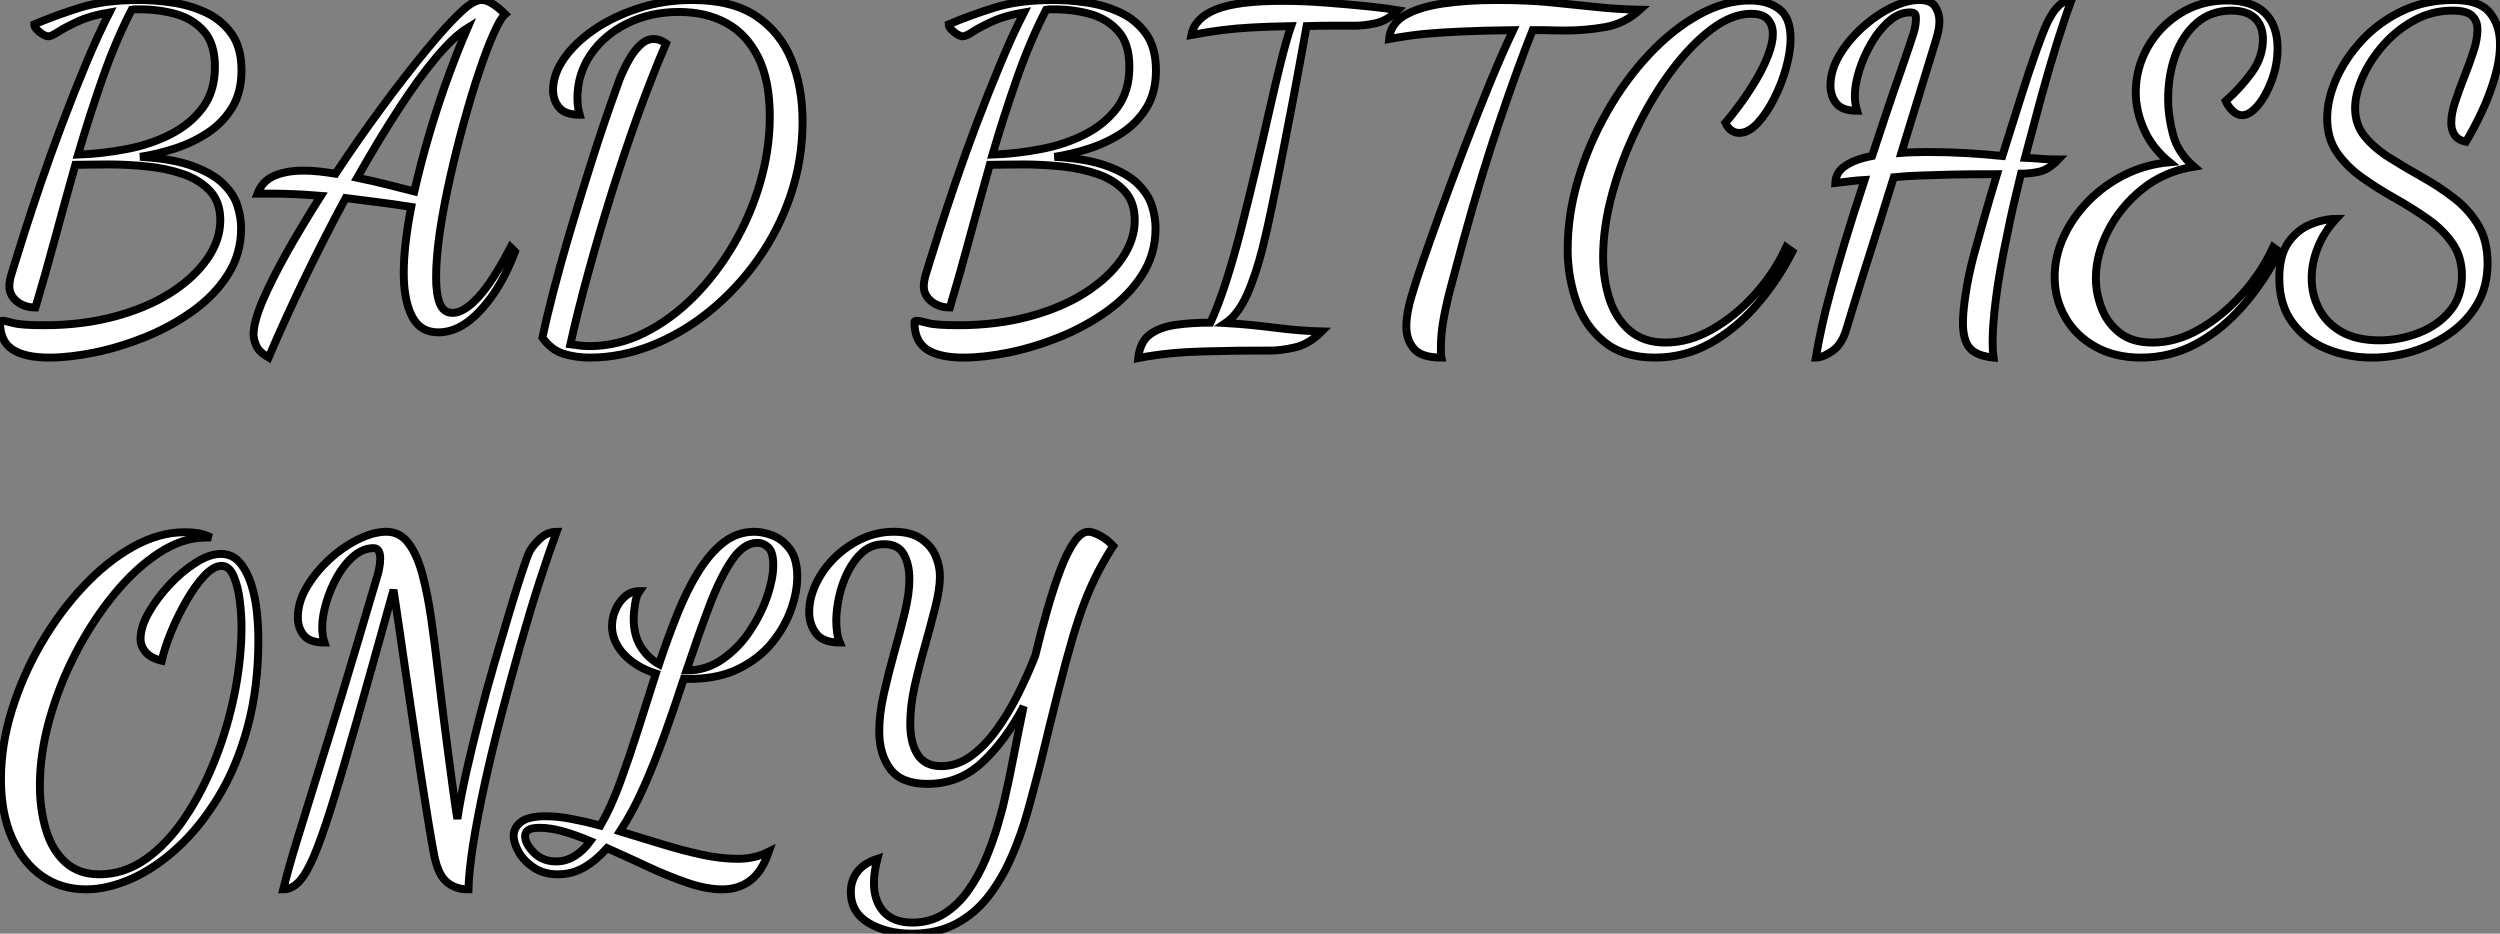 <?xml version="1.0" standalone="no"?>
<svg xmlns="http://www.w3.org/2000/svg" viewBox="1.06 -40.32 315.93 117.99"><rect x="1.06" y="-40.32" width="315.93" height="117.99" fill="#808080" stroke="none"/><path d="M7.28 4.87L7.28 4.87Q4.20 4.87 2.63 3.84Q1.06 2.80 1.06 0.39L1.06 0.39Q1.06 0.22 1.34 0.22L1.34 0.22Q1.74 0.22 2.74 0.50Q3.75 0.78 6.61 0.78L6.61 0.78Q11.42 0.78 15.51-0.31Q19.60-1.40 22.60-3.30Q25.59-5.21 27.24-7.59Q28.90-9.97 28.90-12.49L28.90-12.49Q28.90-14.78 27.61-16.18Q26.32-17.58 24.22-18.31Q22.12-19.04 19.66-19.29Q17.19-19.54 14.78-19.54L14.78-19.54Q13.72-19.54 12.63-19.52Q11.54-19.49 10.58-19.49L10.58-19.49Q9.30-14.95 8.06-10.36Q6.83-5.77 5.54-1.46L5.54-1.46Q4.14-1.46 3.19-2.24Q2.24-3.02 2.24-4.14L2.24-4.14Q2.24-4.82 2.52-5.71Q2.80-6.61 3.02-7.34L3.02-7.34Q3.36-8.46 4.20-11.09Q5.04-13.72 6.24-17.25Q7.45-20.78 8.90-24.64Q10.36-28.50 11.90-32.20Q13.44-35.90 14.90-38.75L14.90-38.75Q12.54-38.36 10.95-37.63Q9.35-36.90 8.46-36.32Q7.56-35.73 7.17-35.73L7.17-35.73Q6.89-35.73 6.47-35.98Q6.05-36.23 5.71-36.60Q5.38-36.96 5.38-37.24L5.38-37.24Q8.18-38.42 11.23-39.37Q14.28-40.32 18.65-40.32L18.65-40.32Q20.50-40.32 22.74-40.01Q24.98-39.70 26.99-38.78Q29.01-37.86 30.30-36.09Q31.58-34.33 31.58-31.42L31.58-31.42Q31.58-28.67 30.41-26.74Q29.23-24.81 27.33-23.55Q25.42-22.29 23.18-21.56Q20.94-20.83 18.76-20.50L18.76-20.50Q22.90-20.27 25.45-19.32Q28-18.37 29.32-17.05Q30.63-15.74 31.08-14.28Q31.53-12.82 31.53-11.48L31.53-11.48Q31.53-8.23 29.85-5.60Q28.17-2.97 25.42-1.01Q22.68 0.95 19.43 2.27Q16.18 3.58 12.99 4.23Q9.80 4.87 7.28 4.87ZM10.92-20.78L10.92-20.78Q14-20.89 17.05-21.48Q20.10-22.06 22.62-23.35Q25.14-24.64 26.68-26.71Q28.22-28.78 28.22-31.86L28.22-31.86Q28.22-34.78 26.85-36.34Q25.48-37.91 23.32-38.53Q21.17-39.14 18.76-39.14L18.76-39.14Q18.48-39.14 18.23-39.14Q17.98-39.14 17.70-39.09L17.70-39.09Q15.68-35.17 14.03-30.46Q12.38-25.76 10.92-20.78ZM35 4.87L35 4.87Q33.77 4.14 33.43 3.33Q33.10 2.52 33.10 1.96L33.10 1.96Q33.10 0.39 34.24-2.30Q35.39-4.98 37.32-8.43Q39.26-11.87 41.61-15.57L41.61-15.57Q39.54-15.74 38.08-15.79Q36.62-15.85 35.56-15.85L35.56-15.85L33.60-15.85Q34.22-17.47 35.76-18.12Q37.30-18.76 39.42-18.76L39.42-18.76Q40.38-18.76 41.38-18.65Q42.39-18.54 43.46-18.37L43.46-18.37Q46.31-22.68 49.31-26.74Q52.30-30.80 54.91-33.96Q57.51-37.13 59.25-38.75L59.25-38.75Q60.87-40.32 61.94-40.32L61.94-40.32Q62.55-40.32 63.31-39.84Q64.06-39.37 64.90-38.53L64.90-38.53Q64.34-38.08 63.48-36.15Q62.61-34.22 61.63-31.30Q60.65-28.39 59.70-24.92Q58.74-21.45 57.93-17.84Q57.12-14.22 56.64-10.98Q56.17-7.73 56.17-5.26L56.17-5.26Q56.17-3.14 56.64-1.96Q57.12-0.78 58.24-0.78L58.24-0.78Q59.70-0.78 61.54-2.80Q63.39-4.82 65.58-9.07L65.58-9.07L66.14-8.51Q64.46-4.03 61.85-1.18Q59.25 1.68 56.45 1.68L56.45 1.68Q54.15 1.68 53.12-0.36Q52.08-2.41 52.08-5.82L52.08-5.82Q52.08-7.62 52.33-9.74Q52.58-11.87 53.03-14.17L53.03-14.17Q50.57-14.56 48.52-14.81Q46.48-15.06 44.74-15.29L44.74-15.29Q42.11-10.42 39.62-5.26Q37.13-0.11 35 4.87ZM53.42-16.13L53.42-16.13Q54.26-19.82 55.38-23.60Q56.50-27.38 57.76-30.80Q59.02-34.22 60.14-36.79L60.14-36.79Q58.41-35.73 56.14-33.01Q53.87-30.30 51.35-26.40Q48.83-22.51 46.20-17.86L46.20-17.86Q48.10-17.47 49.98-17.00Q51.86-16.52 53.42-16.13ZM75.60 4.87L75.60 4.87Q73.86 4.87 72.30 4.40Q70.73 3.92 69.61 2.35L69.61 2.35Q70.17-0.34 70.98-3.44Q71.79-6.55 72.74-9.83Q73.70-13.10 74.68-16.27Q75.66-19.43 76.55-22.18Q77.45-24.92 78.18-26.99Q78.90-29.06 79.30-30.13L79.30-30.13Q79.46-30.58 79.86-31.44Q80.25-32.31 80.81-33.21Q81.37-34.10 82.10-34.75Q82.82-35.39 83.66-35.39L83.66-35.39Q84.45-35.39 85.23-34.83L85.23-34.83Q83.50-30.80 81.73-25.93Q79.97-21.06 78.34-15.88Q76.72-10.70 75.38-5.77Q74.03-0.84 73.14 3.19L73.14 3.19Q73.92 3.30 74.45 3.36Q74.98 3.42 75.54 3.42L75.54 3.42Q79.13 3.42 82.46 1.76Q85.79 0.11 88.68-2.77Q91.56-5.66 93.74-9.38Q95.93-13.10 97.13-17.28Q98.34-21.45 98.34-25.59L98.34-25.59Q98.34-30.13 96.88-33.07Q95.42-36.01 92.85-37.41Q90.27-38.81 86.86-38.81L86.86-38.81Q83.22-38.81 80.30-37.35Q77.39-35.90 75.71-33.43Q74.03-30.97 74.03-27.89L74.03-27.89Q74.03-27.22 74.12-26.71Q74.20-26.21 74.31-25.82L74.31-25.82Q72.46-25.82 71.71-26.74Q70.95-27.66 70.95-28.95L70.95-28.95Q70.95-30.91 72.32-32.90Q73.70-34.89 76.13-36.57Q78.57-38.25 81.76-39.28Q84.95-40.32 88.54-40.32L88.54-40.32Q93.58-40.32 96.63-38.28Q99.68-36.23 101.08-32.76Q102.48-29.29 102.48-24.98L102.48-24.98Q102.48-20.10 100.97-15.65Q99.46-11.20 96.80-7.48Q94.14-3.75 90.72-0.98Q87.30 1.79 83.41 3.33Q79.52 4.87 75.60 4.87Z" fill="white" stroke="black" transform="scale(1,1)"/><path d="M122.84 4.87L122.84 4.87Q119.76 4.87 118.19 3.84Q116.62 2.80 116.62 0.39L116.62 0.39Q116.62 0.22 116.90 0.22L116.90 0.22Q117.30 0.22 118.30 0.50Q119.31 0.78 122.17 0.78L122.17 0.78Q126.98 0.78 131.07-0.31Q135.16-1.40 138.16-3.30Q141.15-5.21 142.80-7.59Q144.46-9.97 144.46-12.49L144.46-12.49Q144.46-14.78 143.17-16.18Q141.88-17.58 139.78-18.31Q137.68-19.04 135.22-19.29Q132.75-19.54 130.34-19.54L130.34-19.54Q129.28-19.54 128.19-19.52Q127.10-19.49 126.14-19.49L126.14-19.49Q124.86-14.95 123.62-10.36Q122.39-5.77 121.10-1.46L121.10-1.46Q119.70-1.46 118.75-2.24Q117.80-3.02 117.80-4.14L117.80-4.14Q117.80-4.82 118.08-5.71Q118.36-6.61 118.58-7.34L118.58-7.34Q118.92-8.46 119.76-11.09Q120.60-13.72 121.80-17.25Q123.01-20.78 124.46-24.64Q125.92-28.50 127.46-32.20Q129.00-35.90 130.46-38.75L130.46-38.75Q128.10-38.36 126.51-37.63Q124.91-36.90 124.02-36.32Q123.12-35.73 122.73-35.73L122.73-35.73Q122.45-35.73 122.03-35.98Q121.61-36.23 121.27-36.60Q120.94-36.96 120.94-37.24L120.94-37.24Q123.74-38.42 126.79-39.37Q129.84-40.32 134.21-40.32L134.21-40.32Q136.06-40.32 138.30-40.01Q140.54-39.70 142.55-38.78Q144.57-37.86 145.86-36.09Q147.14-34.33 147.14-31.42L147.14-31.42Q147.14-28.67 145.97-26.74Q144.79-24.81 142.89-23.55Q140.98-22.29 138.74-21.56Q136.50-20.83 134.32-20.50L134.32-20.50Q138.46-20.27 141.01-19.32Q143.56-18.37 144.88-17.05Q146.19-15.74 146.64-14.28Q147.09-12.82 147.09-11.48L147.09-11.48Q147.09-8.23 145.41-5.60Q143.73-2.97 140.98-1.01Q138.24 0.95 134.99 2.27Q131.74 3.58 128.55 4.23Q125.36 4.87 122.84 4.87ZM126.48-20.78L126.48-20.78Q129.56-20.89 132.61-21.48Q135.66-22.06 138.18-23.35Q140.70-24.64 142.24-26.71Q143.78-28.78 143.78-31.86L143.78-31.86Q143.78-34.78 142.41-36.34Q141.04-37.91 138.88-38.53Q136.73-39.14 134.32-39.14L134.32-39.14Q134.04-39.14 133.79-39.14Q133.54-39.14 133.26-39.09L133.26-39.09Q131.24-35.17 129.59-30.46Q127.94-25.76 126.48-20.78ZM144.90 4.93L144.90 4.93Q145.13 2.86 146.39 1.93Q147.65 1.01 149.66 0.73Q151.68 0.45 154.03 0.45L154.03 0.45Q155.04-1.74 156.05-4.90Q157.06-8.06 157.98-11.70Q158.90-15.34 159.80-19.12Q160.70-22.90 161.48-26.38Q162.26-29.85 162.96-32.62Q163.66-35.39 164.22-37.02L164.22-37.02Q161.31-36.96 159.27-36.85Q157.22-36.74 155.46-36.51Q153.70-36.29 151.62-35.90L151.62-35.90Q152.02-38.02 154.70-39.12Q157.39-40.21 163.05-40.21L163.05-40.21Q165.85-40.21 168.73-39.98Q171.62-39.76 174.02-39.51Q176.43-39.26 177.72-39.03L177.72-39.03Q176.38-37.69 174.89-37.38Q173.41-37.07 172.29-37.07L172.29-37.07Q170.55-37.07 169.01-37.07Q167.47-37.07 166.18-37.02L166.18-37.02Q165.96-35.84 165.51-33.35Q165.06-30.86 164.45-27.64Q163.83-24.42 163.16-20.97Q162.49-17.53 161.84-14.42Q161.20-11.31 160.64-9.07L160.64-9.07Q159.74-5.49 158.62-3.02Q157.50-0.56 155.94 0.50L155.94 0.50Q158.85 0.67 162.15 1.09Q165.46 1.51 168.09 1.57L168.09 1.57Q166.46 3.19 164.70 3.58Q162.94 3.98 161.76 3.98L161.76 3.98Q159.52 3.98 157.36 4.00Q155.21 4.03 153.11 4.09Q151.01 4.14 148.96 4.34Q146.92 4.54 144.90 4.93ZM183.21 4.87L183.21 4.87Q180.69 4.87 179.74 3.75Q178.78 2.63 178.78 0.90L178.78 0.90Q178.78-0.73 179.46-2.97Q180.13-5.21 180.86-7.28L180.86-7.28Q181.81-10.02 183.15-13.72Q184.50-17.42 186.04-21.45Q187.58-25.48 189.17-29.40Q190.77-33.32 192.28-36.51L192.28-36.51Q188.42-36.46 185.81-36.34Q183.21-36.23 181.14-36.04Q179.06-35.84 176.60-35.39L176.60-35.39Q176.77-37.30 178.56-38.36Q180.35-39.42 183.38-39.87Q186.40-40.32 190.26-40.32L190.26-40.32Q194.13-40.32 197.18-40.01Q200.23-39.70 202.92-39.42Q205.61-39.14 208.30-39.09L208.30-39.09Q206.39-37.35 203.93-36.90Q201.46-36.46 198.72-36.46L198.72-36.46Q198.10-36.46 197.43-36.48Q196.76-36.51 196.09-36.51Q195.42-36.51 194.74-36.51L194.74-36.51Q192.95-32.03 190.63-25.20Q188.30-18.37 185.95-9.80L185.95-9.80Q185.17-6.83 184.52-4.48Q183.88-2.13 183.52-0.17Q183.15 1.79 183.15 3.64L183.15 3.64Q183.15 3.92 183.15 4.26Q183.15 4.59 183.21 4.87ZM210.20 4.87L210.20 4.87Q206.22 4.87 203.79 2.88Q201.35 0.90 200.26-2.24Q199.17-5.38 199.17-8.79L199.17-8.79Q199.17-13.22 200.51-17.70Q201.86-22.18 204.18-26.24Q206.50-30.30 209.47-33.46Q212.44-36.62 215.72-38.44Q218.99-40.26 222.18-40.26L222.18-40.26Q224.48-40.26 225.91-39.17Q227.34-38.08 227.34-35.45L227.34-35.45Q227.34-33.82 226.78-31.78Q226.22-29.74 225.26-27.86Q224.31-25.98 223.16-24.75Q222.02-23.52 220.84-23.52L220.84-23.52Q220.39-23.52 219.92-23.80Q219.44-24.08 219.10-24.81L219.10-24.81Q219.94-25.76 220.98-27.19Q222.02-28.62 222.97-30.21Q223.92-31.81 224.51-33.35Q225.10-34.89 225.10-36.06L225.10-36.06Q225.10-37.18 224.45-37.88Q223.81-38.58 222.35-38.58L222.35-38.58Q219.94-38.58 217.34-36.62Q214.74-34.66 212.30-31.39Q209.86-28.11 207.90-24.08Q205.94-20.05 204.80-15.85Q203.65-11.65 203.65-7.84L203.65-7.84Q203.65-5.10 204.43-2.60Q205.22-0.11 206.98 1.43Q208.74 2.97 211.54 2.97L211.54 2.97Q214.51 2.97 217.45 1.29Q220.39-0.39 222.86-3.14Q225.32-5.88 226.78-9.07L226.78-9.07L227.56-8.51Q225.71-4.87 223.08-1.82Q220.45 1.23 217.20 3.05Q213.95 4.87 210.20 4.87ZM230.53 4.87L230.53 4.87Q230.86 2.91 231.31 0.87Q231.76-1.18 232.46-3.72Q233.16-6.27 234.17-9.63Q235.18-12.99 236.69-17.58L236.69-17.58Q235.79-17.53 234.87-17.42Q233.94-17.30 232.99-17.19L232.99-17.19Q233.05-18.59 234.31-19.40Q235.57-20.22 237.64-20.61L237.64-20.61Q238.03-21.78 238.45-23.04Q238.87-24.30 239.32-25.68Q239.77-27.05 240.27-28.48Q240.78-29.90 241.31-31.47Q241.84-33.04 242.40-34.66L242.40-34.66Q242.62-35.28 242.90-36.20Q243.18-37.13 243.18-37.97L243.18-37.97Q243.18-38.42 243.04-38.58Q242.90-38.75 242.40-38.75L242.40-38.75Q241.06-38.75 239.80-37.66Q238.54-36.57 237.56-34.89Q236.58-33.21 236.02-31.42Q235.46-29.62 235.46-28.22L235.46-28.22Q235.46-27.72 235.54-27.22Q235.62-26.71 235.74-26.32L235.74-26.32Q233.89-26.32 233.13-27.24Q232.38-28.17 232.38-29.51L232.38-29.51Q232.38-31.42 233.50-33.32Q234.62-35.22 236.38-36.82Q238.14-38.42 240.08-39.37Q242.01-40.32 243.58-40.32L243.58-40.32Q245.09-40.32 245.62-39.48Q246.15-38.64 246.15-37.63L246.15-37.63Q246.15-37.02 246.01-36.40Q245.87-35.78 245.70-35.22L245.70-35.22L241.34-21Q242.12-21.06 242.93-21.08Q243.74-21.11 244.58-21.11L244.58-21.11Q247.22-21.11 249.60-20.97Q251.98-20.83 254.10-20.61L254.10-20.61Q255.22-24.19 256.32-27.66Q257.41-31.14 258.33-33.74Q259.26-36.34 259.76-37.41L259.76-37.41Q259.98-37.86 260.38-38.53Q260.77-39.20 261.41-39.76Q262.06-40.32 262.84-40.32L262.84-40.32Q262.06-38.25 261.05-35.03Q260.04-31.81 259.00-28Q257.97-24.19 256.96-20.38L256.96-20.38Q258.08-20.33 259.12-20.24Q260.15-20.16 261.16-20.16L261.16-20.16Q259.93-18.87 258.75-18.62Q257.58-18.37 256.46-18.37L256.46-18.37Q255.95-16.30 255.50-14.36Q255.06-12.43 254.72-10.70L254.72-10.70Q253.71-5.94 253.29-2.58Q252.87 0.78 252.87 2.86L252.87 2.86Q252.87 3.53 252.90 4.00Q252.93 4.48 252.98 4.87L252.98 4.87Q250.80 4.65 249.96 3.64Q249.12 2.63 249.12 0.50L249.12 0.50Q249.12-0.95 249.46-3.16Q249.79-5.38 250.46-7.95L250.46-7.95Q250.91-9.63 251.70-12.40Q252.48-15.18 253.43-18.31L253.43-18.31Q250.02-18.31 247.72-18.26Q245.42-18.20 243.74-18.14Q242.06-18.09 240.38-17.92L240.38-17.92Q239.38-14.67 238.37-11.48Q237.36-8.29 236.52-5.63Q235.68-2.97 235.12-1.12Q234.56 0.73 234.39 1.29L234.39 1.29Q233.83 3.19 232.63 4.03Q231.42 4.87 230.53 4.87ZM271.63 4.87L271.63 4.87Q268.27 4.87 265.81 3.47Q263.34 2.07 262.03-0.25Q260.71-2.58 260.71-5.32L260.71-5.32Q260.71-7.90 261.83-10.36Q262.95-12.82 264.94-14.87Q266.93-16.91 269.56-18.23Q272.19-19.54 275.22-19.82L275.22-19.82Q273.03-21.62 272.00-23.97Q270.96-26.32 270.96-28.67L270.96-28.67Q270.96-31.64 272.44-34.30Q273.93-36.96 276.56-38.61Q279.19-40.26 282.50-40.26L282.50-40.26Q285.63-40.26 287.26-38.70Q288.88-37.13 288.88-34.22L288.88-34.22Q288.88-32.14 288.15-30.18Q287.42-28.22 286.39-26.99Q285.35-25.76 284.40-25.76L284.40-25.76Q283.78-25.76 283.22-26.29Q282.66-26.82 282.33-27.55L282.33-27.55Q284.29-29.29 285.66-31.22Q287.03-33.15 287.03-35.34L287.03-35.34Q287.03-37.07 286.02-38.02Q285.02-38.98 283.06-38.98L283.06-38.98Q280.48-38.98 278.69-37.44Q276.90-35.90 275.97-33.35Q275.05-30.80 275.05-27.72L275.05-27.72Q275.05-25.70 275.66-23.35Q276.28-21 278.30-19.26L278.30-19.26Q274.54-18.65 271.77-16.41Q269.00-14.17 267.46-11.14Q265.92-8.12 265.92-5.15L265.92-5.15Q265.92-3.30 266.62-1.43Q267.32 0.45 268.89 1.71Q270.46 2.97 273.09 2.97L273.09 2.97Q276.06 2.97 279.00 1.29Q281.94-0.39 284.40-3.14Q286.86-5.88 288.32-9.07L288.32-9.07L289.10-8.51Q287.14-4.70 284.51-1.68Q281.88 1.34 278.63 3.11Q275.38 4.87 271.63 4.87ZM300.81 4.87L300.81 4.87Q297.78 4.87 295.10 3.78Q292.41 2.69 290.76 0.45Q289.10-1.79 289.10-5.15L289.10-5.15Q289.10-8.06 290.25-9.69Q291.40-11.31 293.08-11.98Q294.76-12.66 296.27-12.66L296.27-12.66Q294.76-11.03 293.98-9.07Q293.19-7.11 293.19-5.15L293.19-5.15Q293.19-3.08 294.12-1.29Q295.04 0.50 296.94 1.60Q298.85 2.69 301.76 2.69L301.76 2.69Q304.28 2.69 306.69 1.76Q309.10 0.84 310.64-0.98Q312.18-2.80 312.18-5.49L312.18-5.49Q312.18-7.90 310.94-9.63Q309.71-11.37 307.78-12.71Q305.85-14.06 303.66-15.29Q301.48-16.52 299.55-17.89Q297.62-19.26 296.38-21.06Q295.15-22.85 295.15-25.37L295.15-25.37Q295.15-27.72 296.27-30.30Q297.39-32.87 299.49-35.17Q301.59-37.46 304.53-38.89Q307.47-40.32 311.11-40.32L311.11-40.32Q314.42-40.32 315.70-38.72Q316.99-37.13 316.99-34.72L316.99-34.72Q316.99-32.70 316.29-30.38Q315.59-28.06 314.58-25.96Q313.58-23.86 312.68-22.40L312.68-22.40Q311.67-22.62 311.25-23.27Q310.83-23.91 310.83-24.81L310.83-24.81Q310.83-25.98 311.34-27.50Q311.84-29.01 312.48-30.63Q313.13-32.26 313.63-33.80Q314.14-35.34 314.14-36.57L314.14-36.57Q314.14-37.69 313.46-38.33Q312.79-38.98 311.00-38.98L311.00-38.98Q308.37-38.98 306.13-37.74Q303.89-36.51 302.21-34.58Q300.53-32.65 299.60-30.52Q298.68-28.39 298.68-26.66L298.68-26.66Q298.68-24.58 299.88-23.10Q301.09-21.62 302.99-20.41Q304.90-19.21 307.05-18.00Q309.21-16.80 311.11-15.34Q313.02-13.89 314.22-11.90Q315.42-9.91 315.42-7.06L315.42-7.06Q315.42-4.14 314.14-1.93Q312.85 0.28 310.69 1.79Q308.54 3.30 305.96 4.09Q303.38 4.87 300.81 4.87Z" fill="white" stroke="black" transform="scale(1,1)"/><path d="M11.93 72.07L11.93 72.07Q8.74 72.07 6.33 70.36Q3.92 68.66 2.55 65.52Q1.18 62.38 1.18 58.18L1.18 58.18Q1.18 53.87 2.55 49.45Q3.92 45.02 6.27 40.99Q8.62 36.96 11.59 33.80Q14.56 30.63 17.86 28.78Q21.17 26.94 24.36 26.94L24.36 26.94Q25.42 26.94 26.26 27.10Q27.10 27.27 27.72 27.61L27.72 27.61Q27.27 27.61 27.19 27.61Q27.10 27.61 27.05 27.61L27.05 27.61Q24.14 27.61 21.17 29.54Q18.20 31.47 15.51 34.75Q12.82 38.02 10.70 42.08Q8.57 46.14 7.34 50.51Q6.10 54.88 6.10 58.97L6.10 58.97Q6.10 61.94 6.86 64.51Q7.62 67.09 9.30 68.63Q10.98 70.17 13.61 70.17L13.61 70.17Q16.74 70.17 19.49 68.24Q22.23 66.30 24.44 63Q26.66 59.70 28.25 55.64Q29.85 51.58 30.72 47.24Q31.58 42.90 31.58 38.92L31.58 38.92Q31.58 37.35 31.36 35.56Q31.14 33.77 30.58 32.48Q30.02 31.19 29.06 31.19L29.06 31.19Q28.06 31.19 26.88 32.45Q25.70 33.71 24.61 35.62Q23.52 37.52 22.68 39.56Q21.84 41.61 21.50 43.18L21.50 43.18Q20.10 42.84 19.46 42.08Q18.82 41.33 18.82 40.43L18.82 40.43Q18.82 38.92 19.85 37.10Q20.89 35.28 22.48 33.57Q24.08 31.86 25.82 30.77Q27.55 29.68 28.95 29.68L28.95 29.68Q30.41 29.68 31.33 30.74Q32.26 31.81 32.79 33.46Q33.32 35.11 33.52 36.99Q33.71 38.86 33.71 40.49L33.71 40.49Q33.71 46.59 32.34 51.60Q30.97 56.62 28.64 60.42Q26.32 64.23 23.46 66.84Q20.61 69.44 17.61 70.76Q14.62 72.07 11.93 72.07ZM36.85 72.07L36.85 72.07Q37.52 69.38 38.53 66.08Q39.54 62.78 40.96 58.21Q42.39 53.65 44.30 47.38Q46.20 41.10 48.72 32.54L48.72 32.54Q48.83 32.26 48.97 31.56Q49.11 30.86 49.11 30.24L49.11 30.24Q49.11 29.68 48.92 29.32Q48.72 28.95 48.27 28.95L48.27 28.95Q46.93 28.95 45.72 29.99Q44.52 31.02 43.65 32.59Q42.78 34.16 42.28 35.87Q41.78 37.58 41.78 38.92L41.78 38.92Q41.78 40.04 42.06 40.88L42.06 40.88Q40.21 40.88 39.45 39.96Q38.70 39.03 38.70 37.69L38.70 37.69Q38.70 35.78 39.82 33.88Q40.94 31.98 42.67 30.38Q44.41 28.78 46.34 27.83Q48.27 26.88 49.90 26.88L49.90 26.88Q51.58 26.88 52.67 28.31Q53.76 29.74 54.43 32.23Q55.10 34.72 55.55 37.86Q56 40.99 56.39 44.35L56.39 44.35Q56.73 47.15 57.06 49.92Q57.40 52.70 57.74 55.19Q58.07 57.68 58.35 59.75Q58.63 61.82 58.86 63.17L58.86 63.17Q59.25 60.54 60.00 57.20Q60.76 53.87 61.68 50.26Q62.61 46.65 63.62 43.20Q64.62 39.76 65.49 36.88Q66.36 33.99 67.00 32.06Q67.65 30.13 67.87 29.62L67.87 29.62Q68.15 28.90 69.16 27.89Q70.17 26.88 71.40 26.88L71.40 26.88Q70.45 29.46 69.24 33.18Q68.04 36.90 66.81 41.24Q65.58 45.58 64.40 50.09Q63.22 54.60 62.30 58.80Q61.38 63 60.84 66.44Q60.31 69.89 60.26 72.07L60.26 72.07Q58.52 72.07 57.43 71.06Q56.34 70.06 55.89 67.54L55.89 67.54Q55.61 66.08 55.19 63.53Q54.77 60.98 54.29 57.85Q53.82 54.71 53.31 51.32Q52.81 47.94 52.33 44.69Q51.86 41.44 51.46 38.72Q51.07 36.01 50.79 34.22L50.79 34.22Q48.10 43.90 46.20 50.60Q44.30 57.29 42.98 61.52Q41.66 65.74 40.66 68.04Q39.65 70.34 38.75 71.20Q37.86 72.07 36.85 72.07ZM92.34 72.07L92.34 72.07Q90.33 72.07 87.89 71.23Q85.46 70.39 82.88 69.19Q80.30 67.98 77.78 66.86L77.78 66.86Q76.38 68.43 74.87 69.30Q73.36 70.17 71.57 70.17L71.57 70.17Q69.78 70.17 68.52 69.33Q67.26 68.49 66.61 67.34Q65.97 66.19 65.97 65.30L65.97 65.30Q65.97 64.29 66.89 63.56Q67.82 62.83 70.06 62.83L70.06 62.83Q71.51 62.83 73.28 63.17Q75.04 63.50 76.94 64.01L76.94 64.01Q78.29 61.66 79.44 58.52Q80.58 55.38 81.70 51.86Q82.82 48.33 83.94 44.80L83.94 44.80Q81.37 43.96 79.88 42.34Q78.40 40.71 78.40 38.81L78.40 38.81Q78.40 37.80 78.82 36.79Q79.24 35.78 80.02 35.08Q80.81 34.38 81.87 34.38L81.87 34.38Q81.48 34.94 81.31 36.01Q81.14 37.07 81.14 37.86L81.14 37.86Q81.14 39.98 82.04 41.41Q82.94 42.84 84.34 43.62L84.34 43.62Q85.46 40.26 86.66 37.27Q87.86 34.27 89.32 31.92Q90.78 29.57 92.51 28.22Q94.25 26.88 96.38 26.88L96.38 26.88Q97.50 26.88 98.76 27.38Q100.02 27.89 100.91 29.12Q101.81 30.35 101.81 32.59L101.81 32.59Q101.81 34.50 101.02 36.71Q100.24 38.92 98.62 40.91Q96.99 42.90 94.47 44.16Q91.95 45.42 88.54 45.47L88.54 45.47Q88.48 45.47 88.28 45.47Q88.09 45.47 87.47 45.47L87.47 45.47Q86.35 48.89 85.09 52.42Q83.83 55.94 82.43 59.11Q81.03 62.27 79.41 64.74L79.41 64.74Q81.98 65.52 84.62 66.33Q87.25 67.14 89.71 67.68Q92.18 68.21 94.25 68.21L94.25 68.21Q95.42 68.21 96.38 67.98Q97.33 67.76 98.22 67.31L98.22 67.31Q97.33 69.89 95.84 70.98Q94.36 72.07 92.34 72.07ZM71.34 68.54L71.34 68.54Q72.58 68.54 73.67 67.87Q74.76 67.20 75.66 65.97L75.66 65.97Q73.92 65.24 72.27 64.76Q70.62 64.29 69.27 64.29L69.27 64.29Q68.21 64.29 67.82 64.57Q67.42 64.85 67.42 65.35L67.42 65.35Q67.42 66.30 68.52 67.42Q69.61 68.54 71.34 68.54ZM87.81 44.41L87.81 44.41Q90.33 44.41 92.37 42.98Q94.42 41.55 95.84 39.40Q97.27 37.24 98.03 35Q98.78 32.76 98.78 31.08L98.78 31.08Q98.78 29.46 98.17 28.87Q97.55 28.28 96.77 28.28L96.77 28.28Q95.03 28.28 93.52 30.52Q92.01 32.76 90.64 36.43Q89.26 40.10 87.81 44.41ZM116.31 77.67L116.31 77.67Q113.12 77.67 110.85 76.33Q108.58 74.98 108.58 72.41L108.58 72.41Q108.58 70.95 109.40 69.86Q110.21 68.77 111.94 68.21L111.94 68.21Q111.72 69.05 111.61 69.83Q111.50 70.62 111.50 71.23L111.50 71.23Q111.50 73.53 112.73 74.90Q113.96 76.27 116.37 76.27L116.37 76.27Q118.61 76.27 120.37 75.15Q122.14 74.03 123.42 72.21Q124.71 70.39 125.61 68.26Q126.50 66.14 127.12 64.06Q127.74 61.99 128.07 60.42L128.07 60.42Q128.52 58.52 129.11 55.47Q129.70 52.42 130.42 48.94L130.42 48.94Q128.18 53.20 125.24 55.97Q122.30 58.74 118.27 58.74L118.27 58.74Q114.97 58.74 113.57 56.87Q112.17 54.99 112.17 52.08L112.17 52.08Q112.17 49.90 112.76 47.32Q113.34 44.74 114.07 42.14Q114.80 39.54 115.39 37.13Q115.98 34.72 115.98 32.82L115.98 32.82Q115.98 31.02 115.28 29.74Q114.58 28.45 112.78 28.45L112.78 28.45Q111.22 28.45 110.10 29.43Q108.98 30.41 108.22 31.92Q107.46 33.43 107.10 35.08Q106.74 36.74 106.74 38.14L106.74 38.14Q106.74 38.92 106.85 39.65Q106.96 40.38 107.18 40.88L107.18 40.88Q105.06 40.88 104.19 39.73Q103.32 38.58 103.32 37.02L103.32 37.02Q103.32 35.28 104.16 33.49Q105 31.70 106.48 30.21Q107.97 28.73 109.90 27.80Q111.83 26.88 114.02 26.88L114.02 26.88Q116.14 26.88 117.43 27.75Q118.72 28.62 119.28 29.90Q119.84 31.19 119.84 32.54L119.84 32.54Q119.84 34.10 119.25 36.43Q118.66 38.75 117.94 41.33L117.94 41.33Q117.21 43.85 116.65 46.37Q116.09 48.89 116.09 51.13L116.09 51.13Q116.09 53.54 117.01 55.02Q117.94 56.50 120.01 56.50L120.01 56.50Q121.97 56.50 123.70 55.27Q125.44 54.04 126.95 51.97Q128.46 49.90 129.70 47.43Q130.93 44.97 131.88 42.56L131.88 42.56Q132.61 39.54 133.42 36.71Q134.23 33.88 135.07 31.67Q135.91 29.46 136.81 28.17Q137.70 26.88 138.60 26.88L138.60 26.88Q139.16 26.88 140.06 27.36Q140.95 27.83 141.74 28.67L141.74 28.67Q140.56 30.52 139.72 32.17Q138.88 33.82 138.12 35.78Q137.37 37.74 136.58 40.40Q135.80 43.06 134.82 46.93Q133.84 50.79 132.50 56.34L132.50 56.34Q131.77 59.19 130.93 62.22Q130.09 65.24 128.88 67.98Q127.68 70.73 126 72.91Q124.32 75.10 121.94 76.38Q119.56 77.67 116.31 77.67Z" fill="white" stroke="black" transform="scale(1,1)"/></svg>